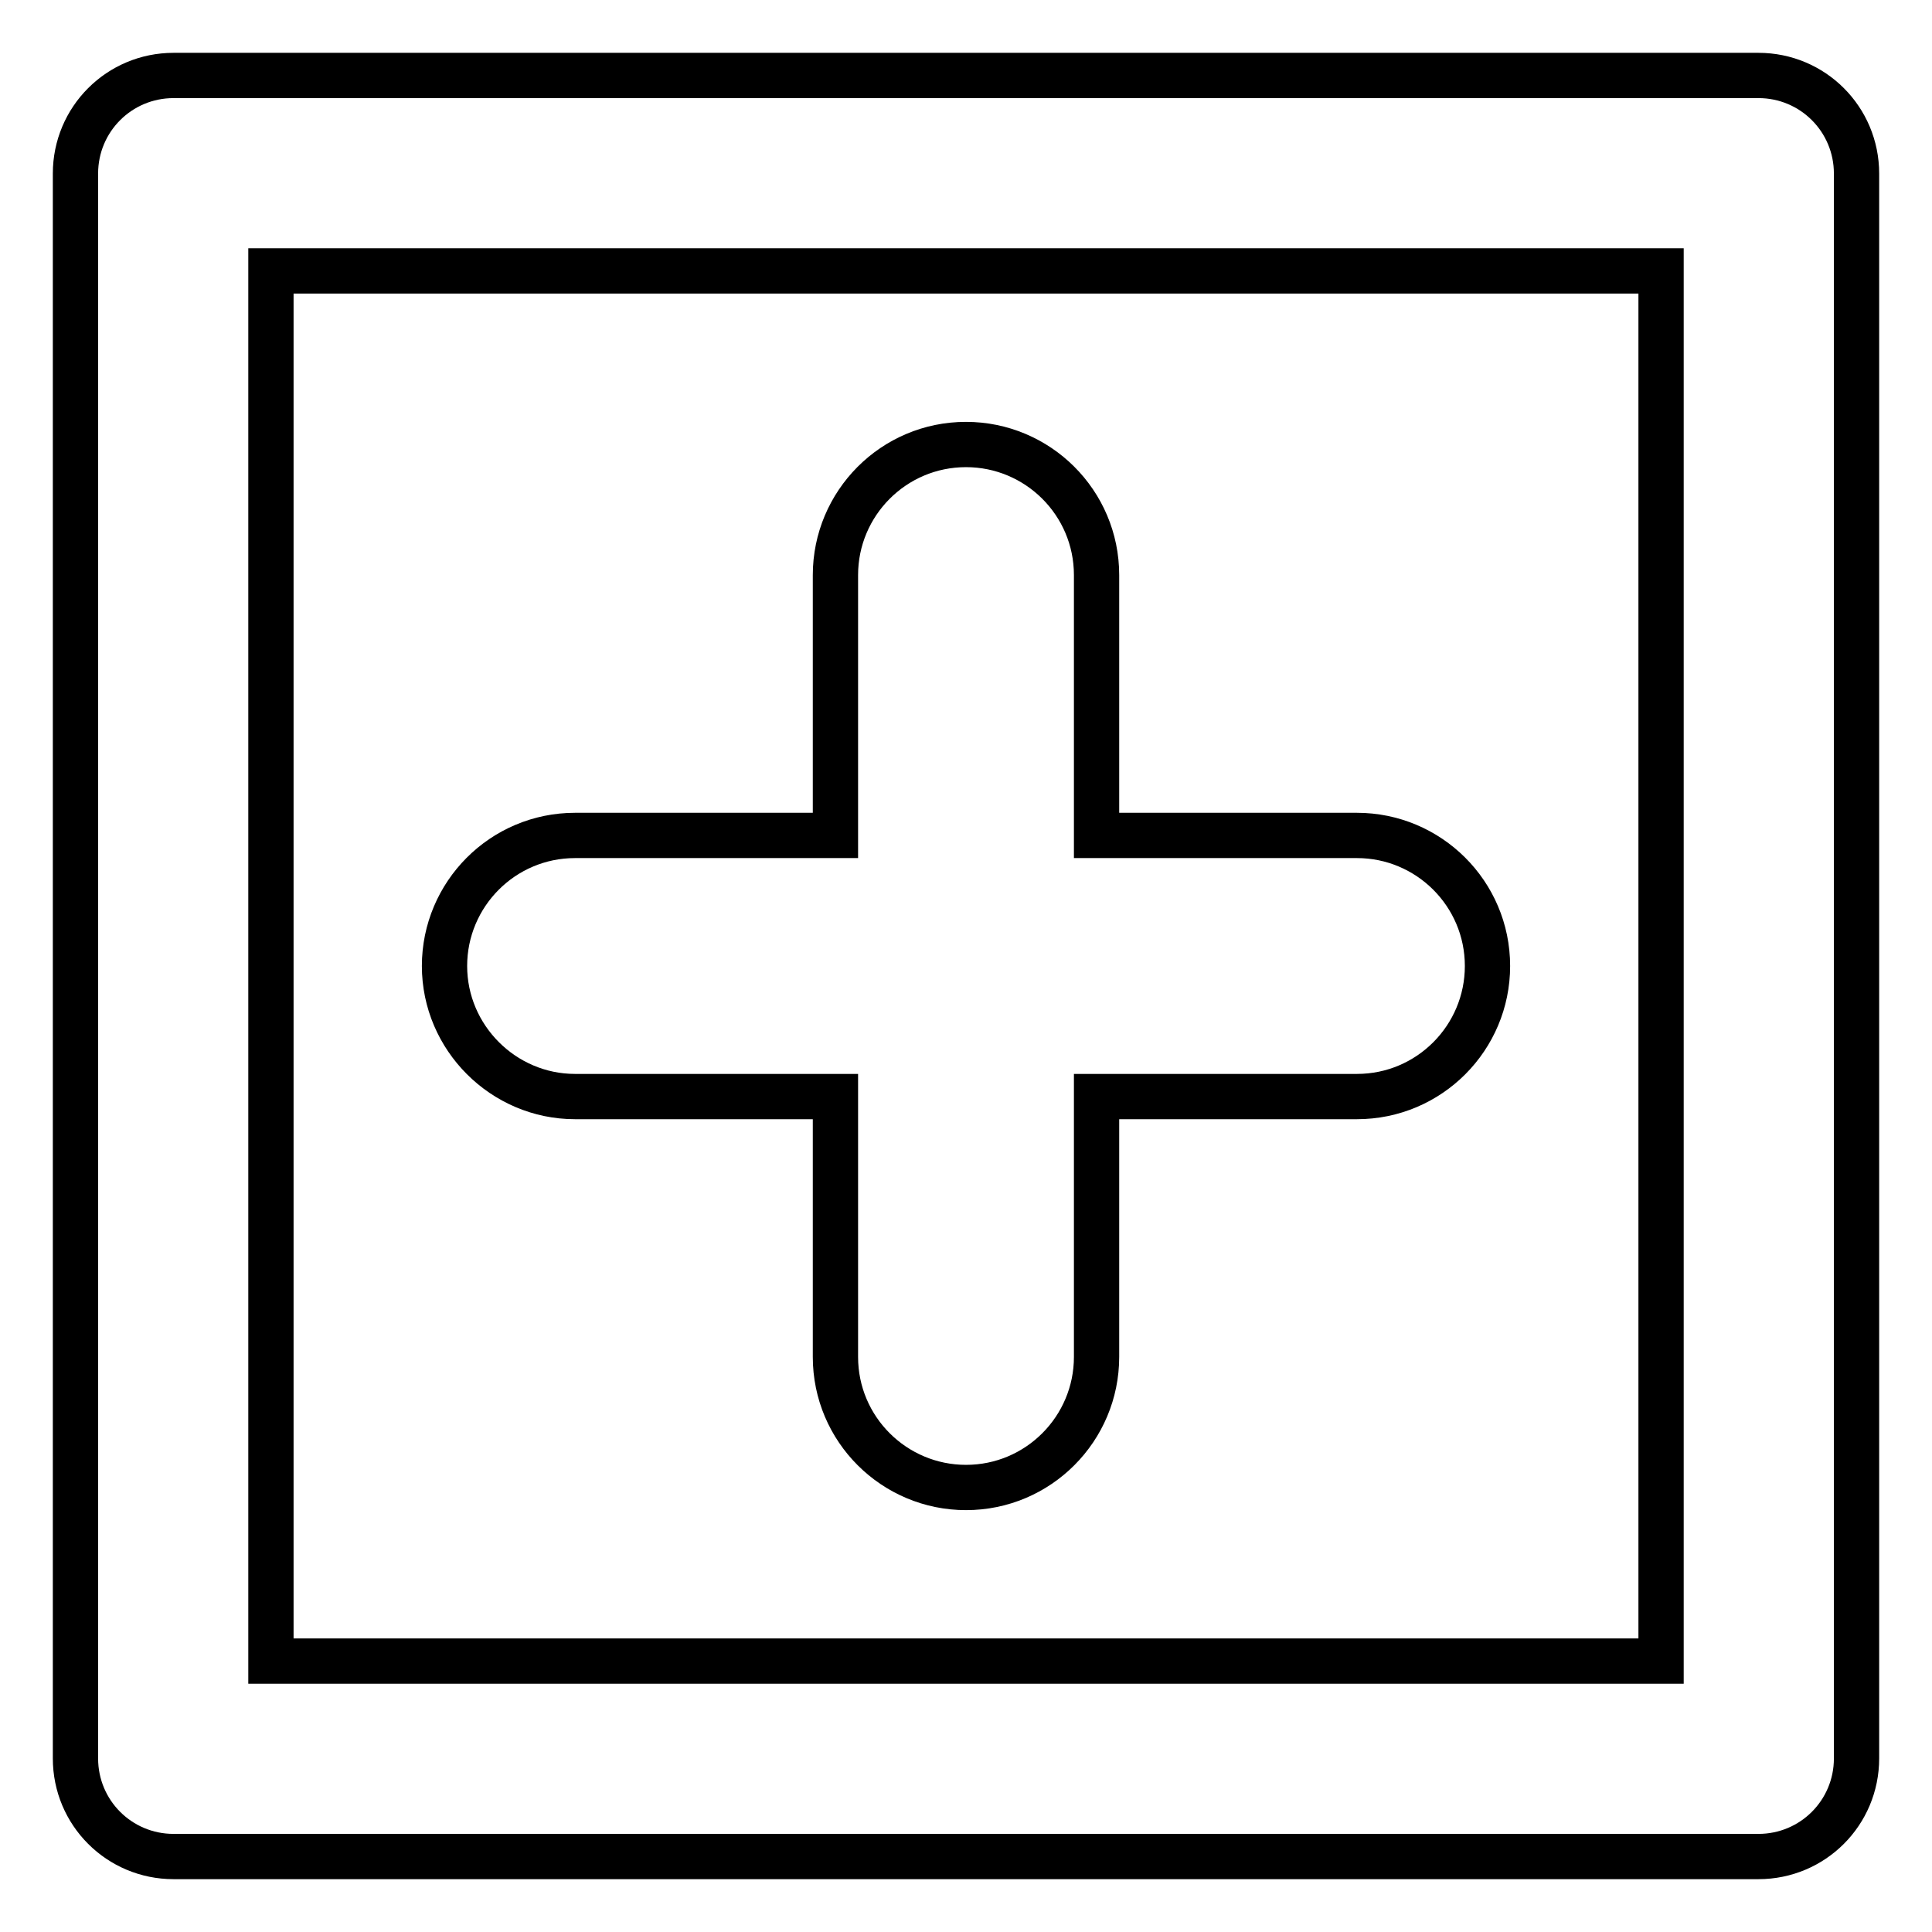 <?xml version="1.0" encoding="utf-8"?>
<!-- Svg Vector Icons : http://www.onlinewebfonts.com/icon -->
<!DOCTYPE svg PUBLIC "-//W3C//DTD SVG 1.1//EN" "http://www.w3.org/Graphics/SVG/1.1/DTD/svg11.dtd">
<svg version="1.1" xmlns="http://www.w3.org/2000/svg" xmlns:xlink="http://www.w3.org/1999/xlink" x="0px" y="0px" viewBox="0 0 256 256" enable-background="new 0 0 256 256" xml:space="preserve">
<g><g><g><path stroke-width="6" fill-opacity="0" stroke="#000000"  d="M58.9,128c0-9.5,7.7-17.3,17.3-17.3h34.5V76.2c0-9.5,7.7-17.3,17.3-17.3c9.5,0,17.3,7.7,17.3,17.3v34.5h34.5c9.5,0,17.3,7.7,17.3,17.3c0,9.5-7.7,17.3-17.3,17.3h-34.5v34.5c0,9.5-7.7,17.3-17.3,17.3c-9.5,0-17.3-7.7-17.3-17.3v-34.5H76.2C66.7,145.3,58.9,137.5,58.9,128z M246,23V233c0,7.2-5.8,13-13,13H23c-7.2,0-13-5.8-13-13V23c0-7.2,5.8-13,13-13H233C240.2,10,246,15.8,246,23z M220.1,35.9H35.9v184.2h184.2L220.1,35.9L220.1,35.9z"/></g><g></g><g></g><g></g><g></g><g></g><g></g><g></g><g></g><g></g><g></g><g></g><g></g><g></g><g></g><g></g></g></g>
</svg>